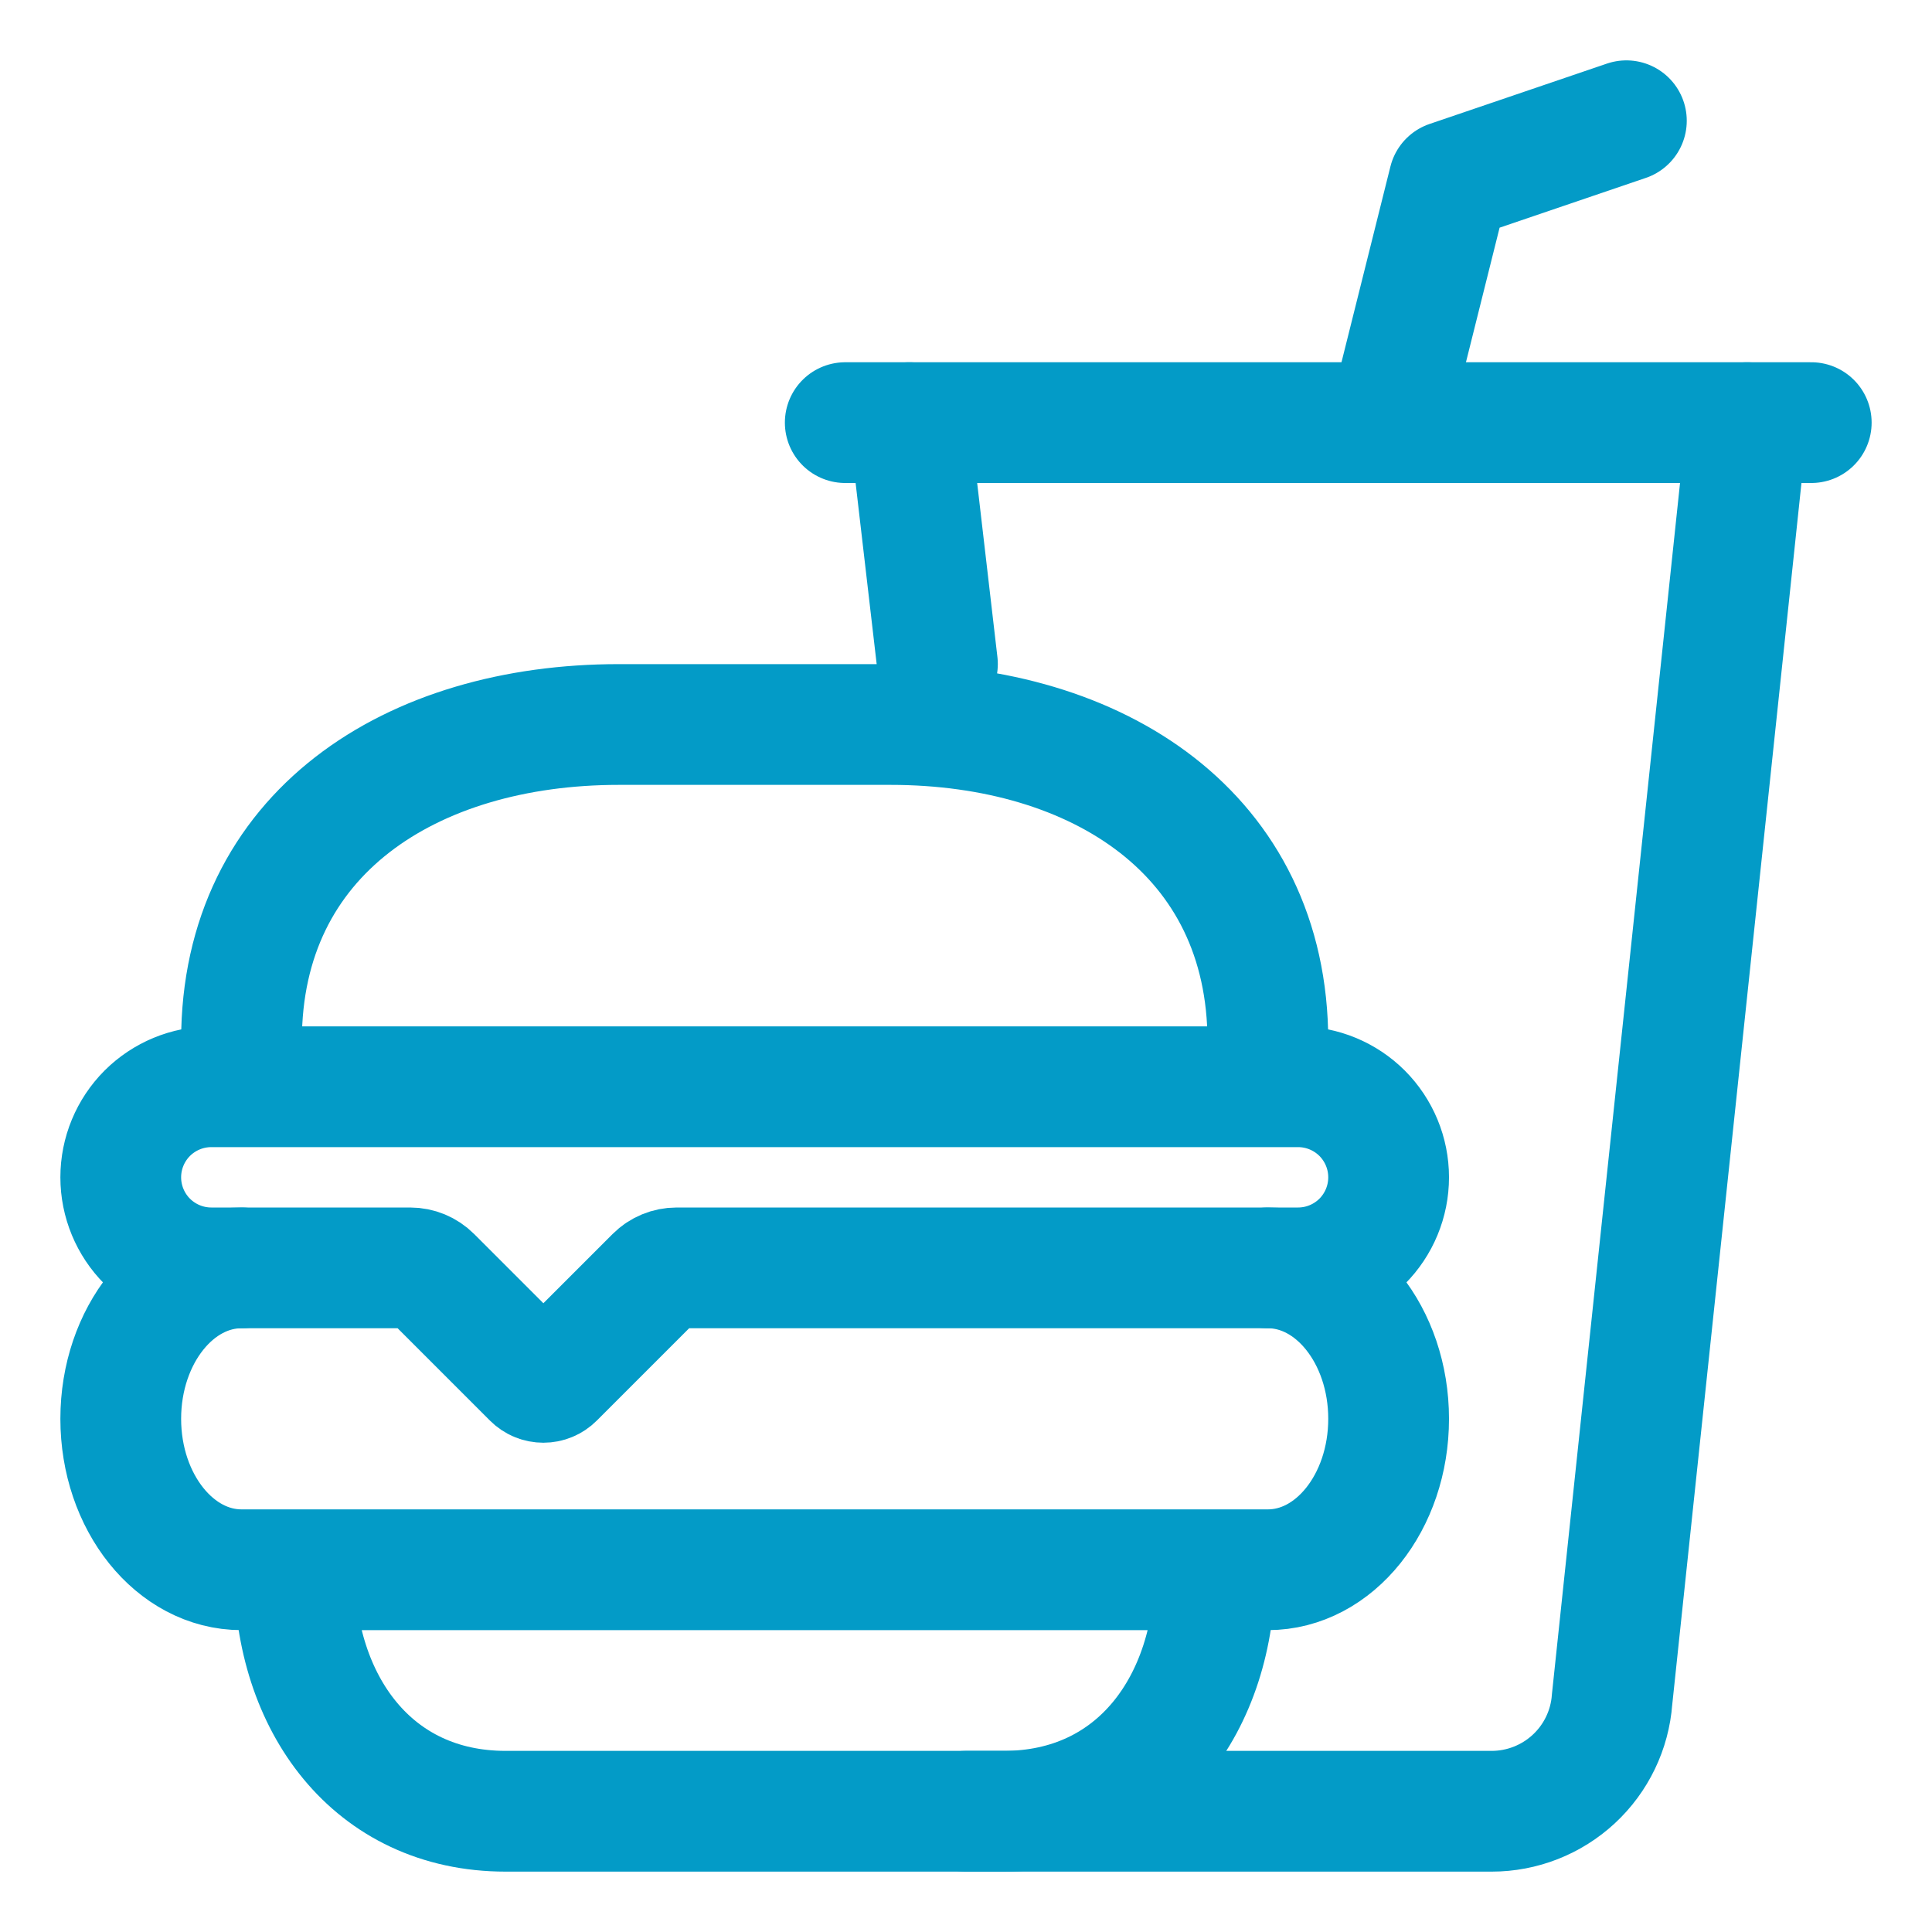 <svg xmlns="http://www.w3.org/2000/svg" width="32" height="32" viewBox="0 0 32 32" fill="none"><path d="M20.125 26C20.125 28.209 18.834 30 16.625 30H8.375C6.166 30 4.875 28.209 4.875 26M21 21C22.104 21 23 22.119 23 23.5C23 24.881 22.104 26 21 26H4C2.896 26 2 24.881 2 23.5C2 22.119 2.896 21 4 21" stroke="#039BC7" stroke-width="2" stroke-miterlimit="10" stroke-linecap="round"></path><path d="M4 17.25V17.236C4 13.799 6.812 12 10.25 12H14.75C18.188 12 21 13.812 21 17.25V17.236M15.062 7L15.527 10.998M21.5 21H11.207C11.074 21 10.947 21.053 10.854 21.146L9.177 22.823C9.154 22.846 9.126 22.865 9.096 22.877C9.065 22.89 9.033 22.896 9 22.896C8.967 22.896 8.935 22.89 8.904 22.877C8.874 22.865 8.846 22.846 8.823 22.823L7.146 21.146C7.053 21.053 6.926 21 6.793 21H3.5C3.102 21 2.721 20.842 2.439 20.561C2.158 20.279 2 19.898 2 19.5C2 19.102 2.158 18.721 2.439 18.439C2.721 18.158 3.102 18 3.5 18H21.5C21.898 18 22.279 18.158 22.561 18.439C22.842 18.721 23 19.102 23 19.5C23 19.898 22.842 20.279 22.561 20.561C22.279 20.842 21.898 21 21.5 21Z" stroke="#039BC7" stroke-width="2" stroke-miterlimit="10" stroke-linecap="round"></path><path d="M16 30H24.707C25.211 30 25.697 29.809 26.067 29.466C26.437 29.123 26.664 28.652 26.701 28.149L28.938 7" stroke="#039BC7" stroke-width="2" stroke-miterlimit="10" stroke-linecap="round"></path><path d="M23 7L24 3L26.938 2" stroke="#039BC7" stroke-width="2" stroke-linecap="round" stroke-linejoin="round"></path><path d="M14 7H30" stroke="#039BC7" stroke-width="2" stroke-miterlimit="10" stroke-linecap="round"></path></svg>